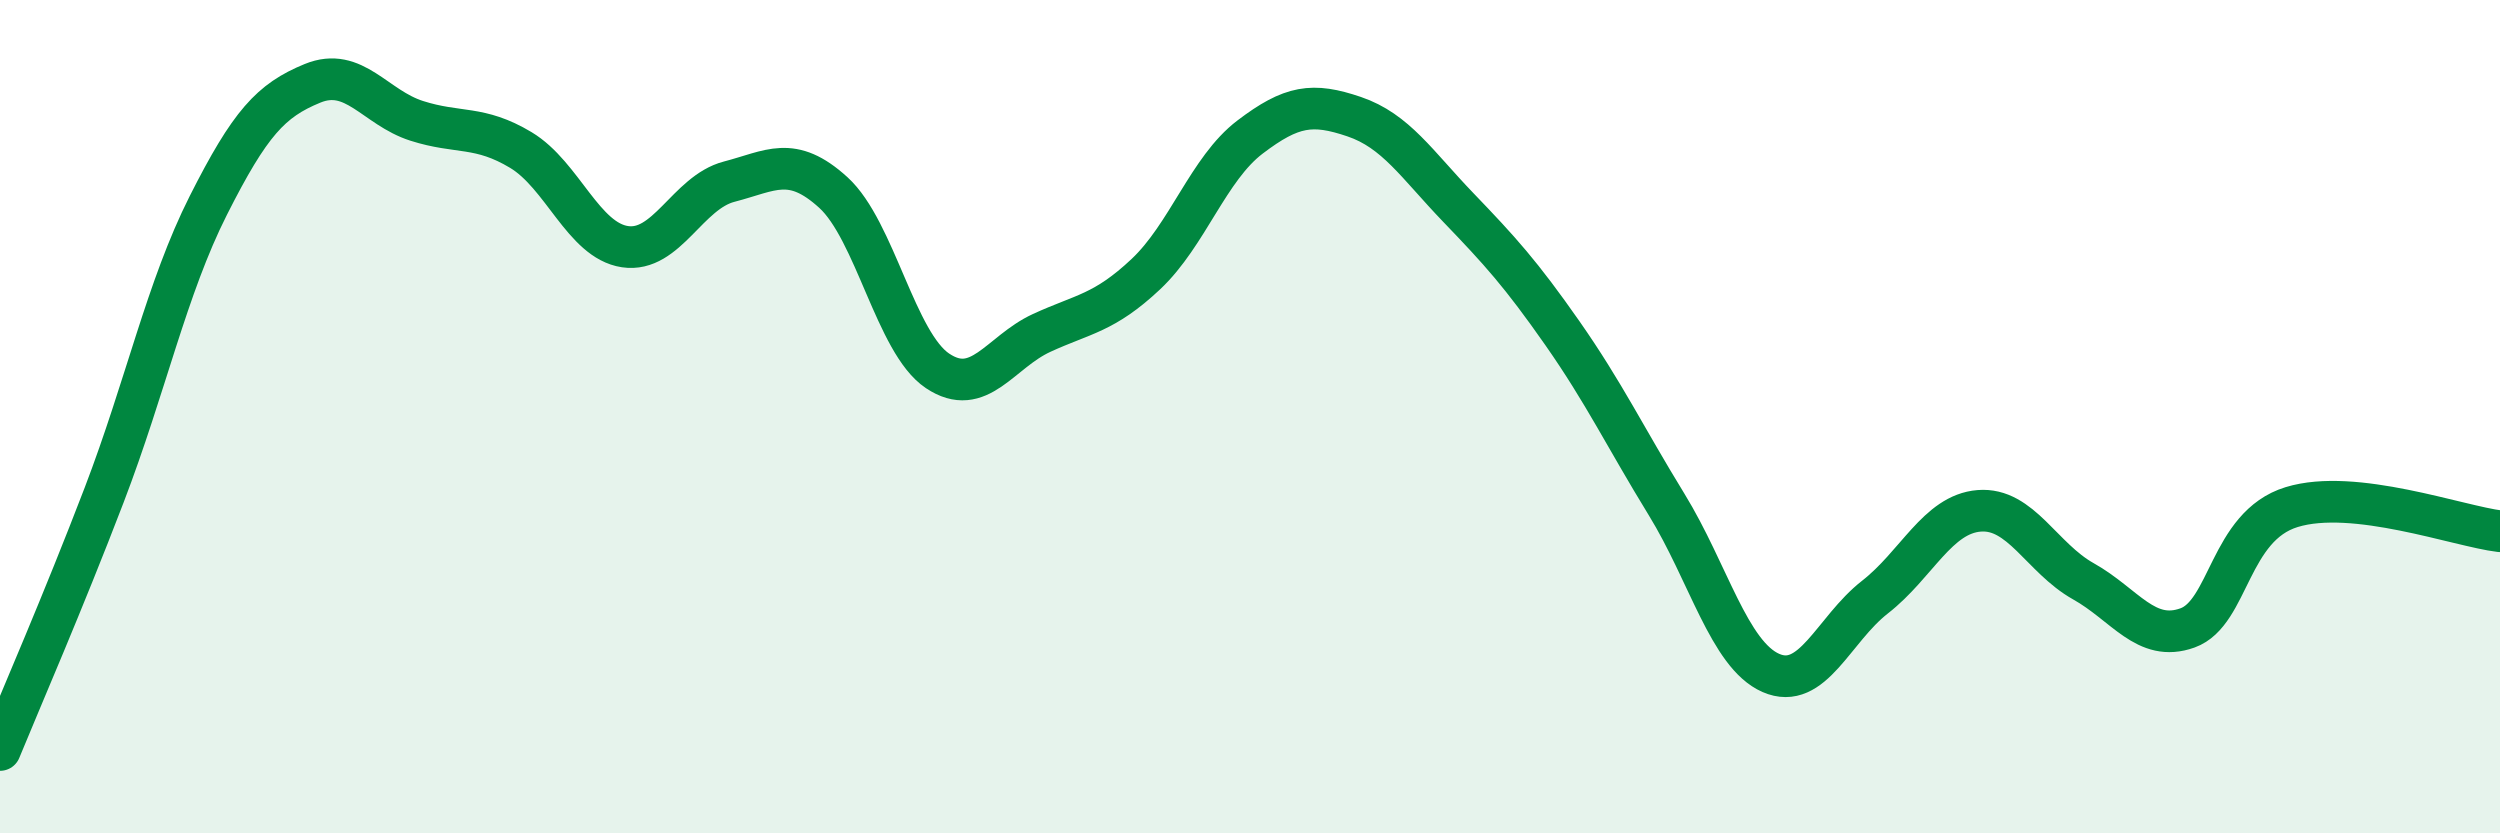 
    <svg width="60" height="20" viewBox="0 0 60 20" xmlns="http://www.w3.org/2000/svg">
      <path
        d="M 0,18 C 0.5,16.78 1.5,14.49 2.5,11.88 C 3.5,9.27 4,6.91 5,4.93 C 6,2.95 6.5,2.41 7.5,2 C 8.5,1.59 9,2.58 10,2.9 C 11,3.22 11.5,3 12.5,3.6 C 13.5,4.2 14,5.77 15,5.92 C 16,6.07 16.5,4.62 17.5,4.36 C 18.5,4.1 19,3.71 20,4.62 C 21,5.53 21.5,8.23 22.5,8.9 C 23.5,9.57 24,8.45 25,7.99 C 26,7.53 26.5,7.52 27.5,6.58 C 28.5,5.64 29,4.05 30,3.29 C 31,2.53 31.5,2.46 32.5,2.8 C 33.5,3.14 34,3.94 35,4.98 C 36,6.02 36.5,6.57 37.5,8 C 38.5,9.43 39,10.48 40,12.11 C 41,13.74 41.5,15.71 42.5,16.15 C 43.5,16.59 44,15.11 45,14.33 C 46,13.55 46.5,12.34 47.5,12.26 C 48.5,12.18 49,13.39 50,13.95 C 51,14.51 51.5,15.43 52.5,15.07 C 53.5,14.71 53.5,12.63 55,12.17 C 56.5,11.71 59,12.63 60,12.75L60 20L0 20Z"
        fill="#008740"
        opacity="0.1"
        stroke-linecap="round"
        stroke-linejoin="round"
      />
      <path
        d="M 0,18 C 0.5,16.78 1.5,14.49 2.5,11.88 C 3.5,9.27 4,6.91 5,4.93 C 6,2.95 6.5,2.41 7.5,2 C 8.5,1.59 9,2.58 10,2.9 C 11,3.22 11.5,3 12.5,3.6 C 13.5,4.2 14,5.77 15,5.92 C 16,6.07 16.5,4.62 17.5,4.36 C 18.5,4.1 19,3.71 20,4.62 C 21,5.53 21.5,8.23 22.5,8.9 C 23.5,9.57 24,8.45 25,7.99 C 26,7.53 26.5,7.52 27.5,6.58 C 28.5,5.64 29,4.05 30,3.29 C 31,2.53 31.5,2.46 32.5,2.8 C 33.5,3.14 34,3.94 35,4.98 C 36,6.02 36.5,6.57 37.5,8 C 38.5,9.43 39,10.48 40,12.11 C 41,13.74 41.5,15.71 42.5,16.15 C 43.5,16.59 44,15.11 45,14.33 C 46,13.55 46.5,12.34 47.5,12.26 C 48.5,12.18 49,13.39 50,13.95 C 51,14.51 51.5,15.43 52.5,15.07 C 53.5,14.71 53.5,12.63 55,12.17 C 56.5,11.71 59,12.63 60,12.75"
        stroke="#008740"
        stroke-width="1"
        fill="none"
        stroke-linecap="round"
        stroke-linejoin="round"
      />
    </svg>
  